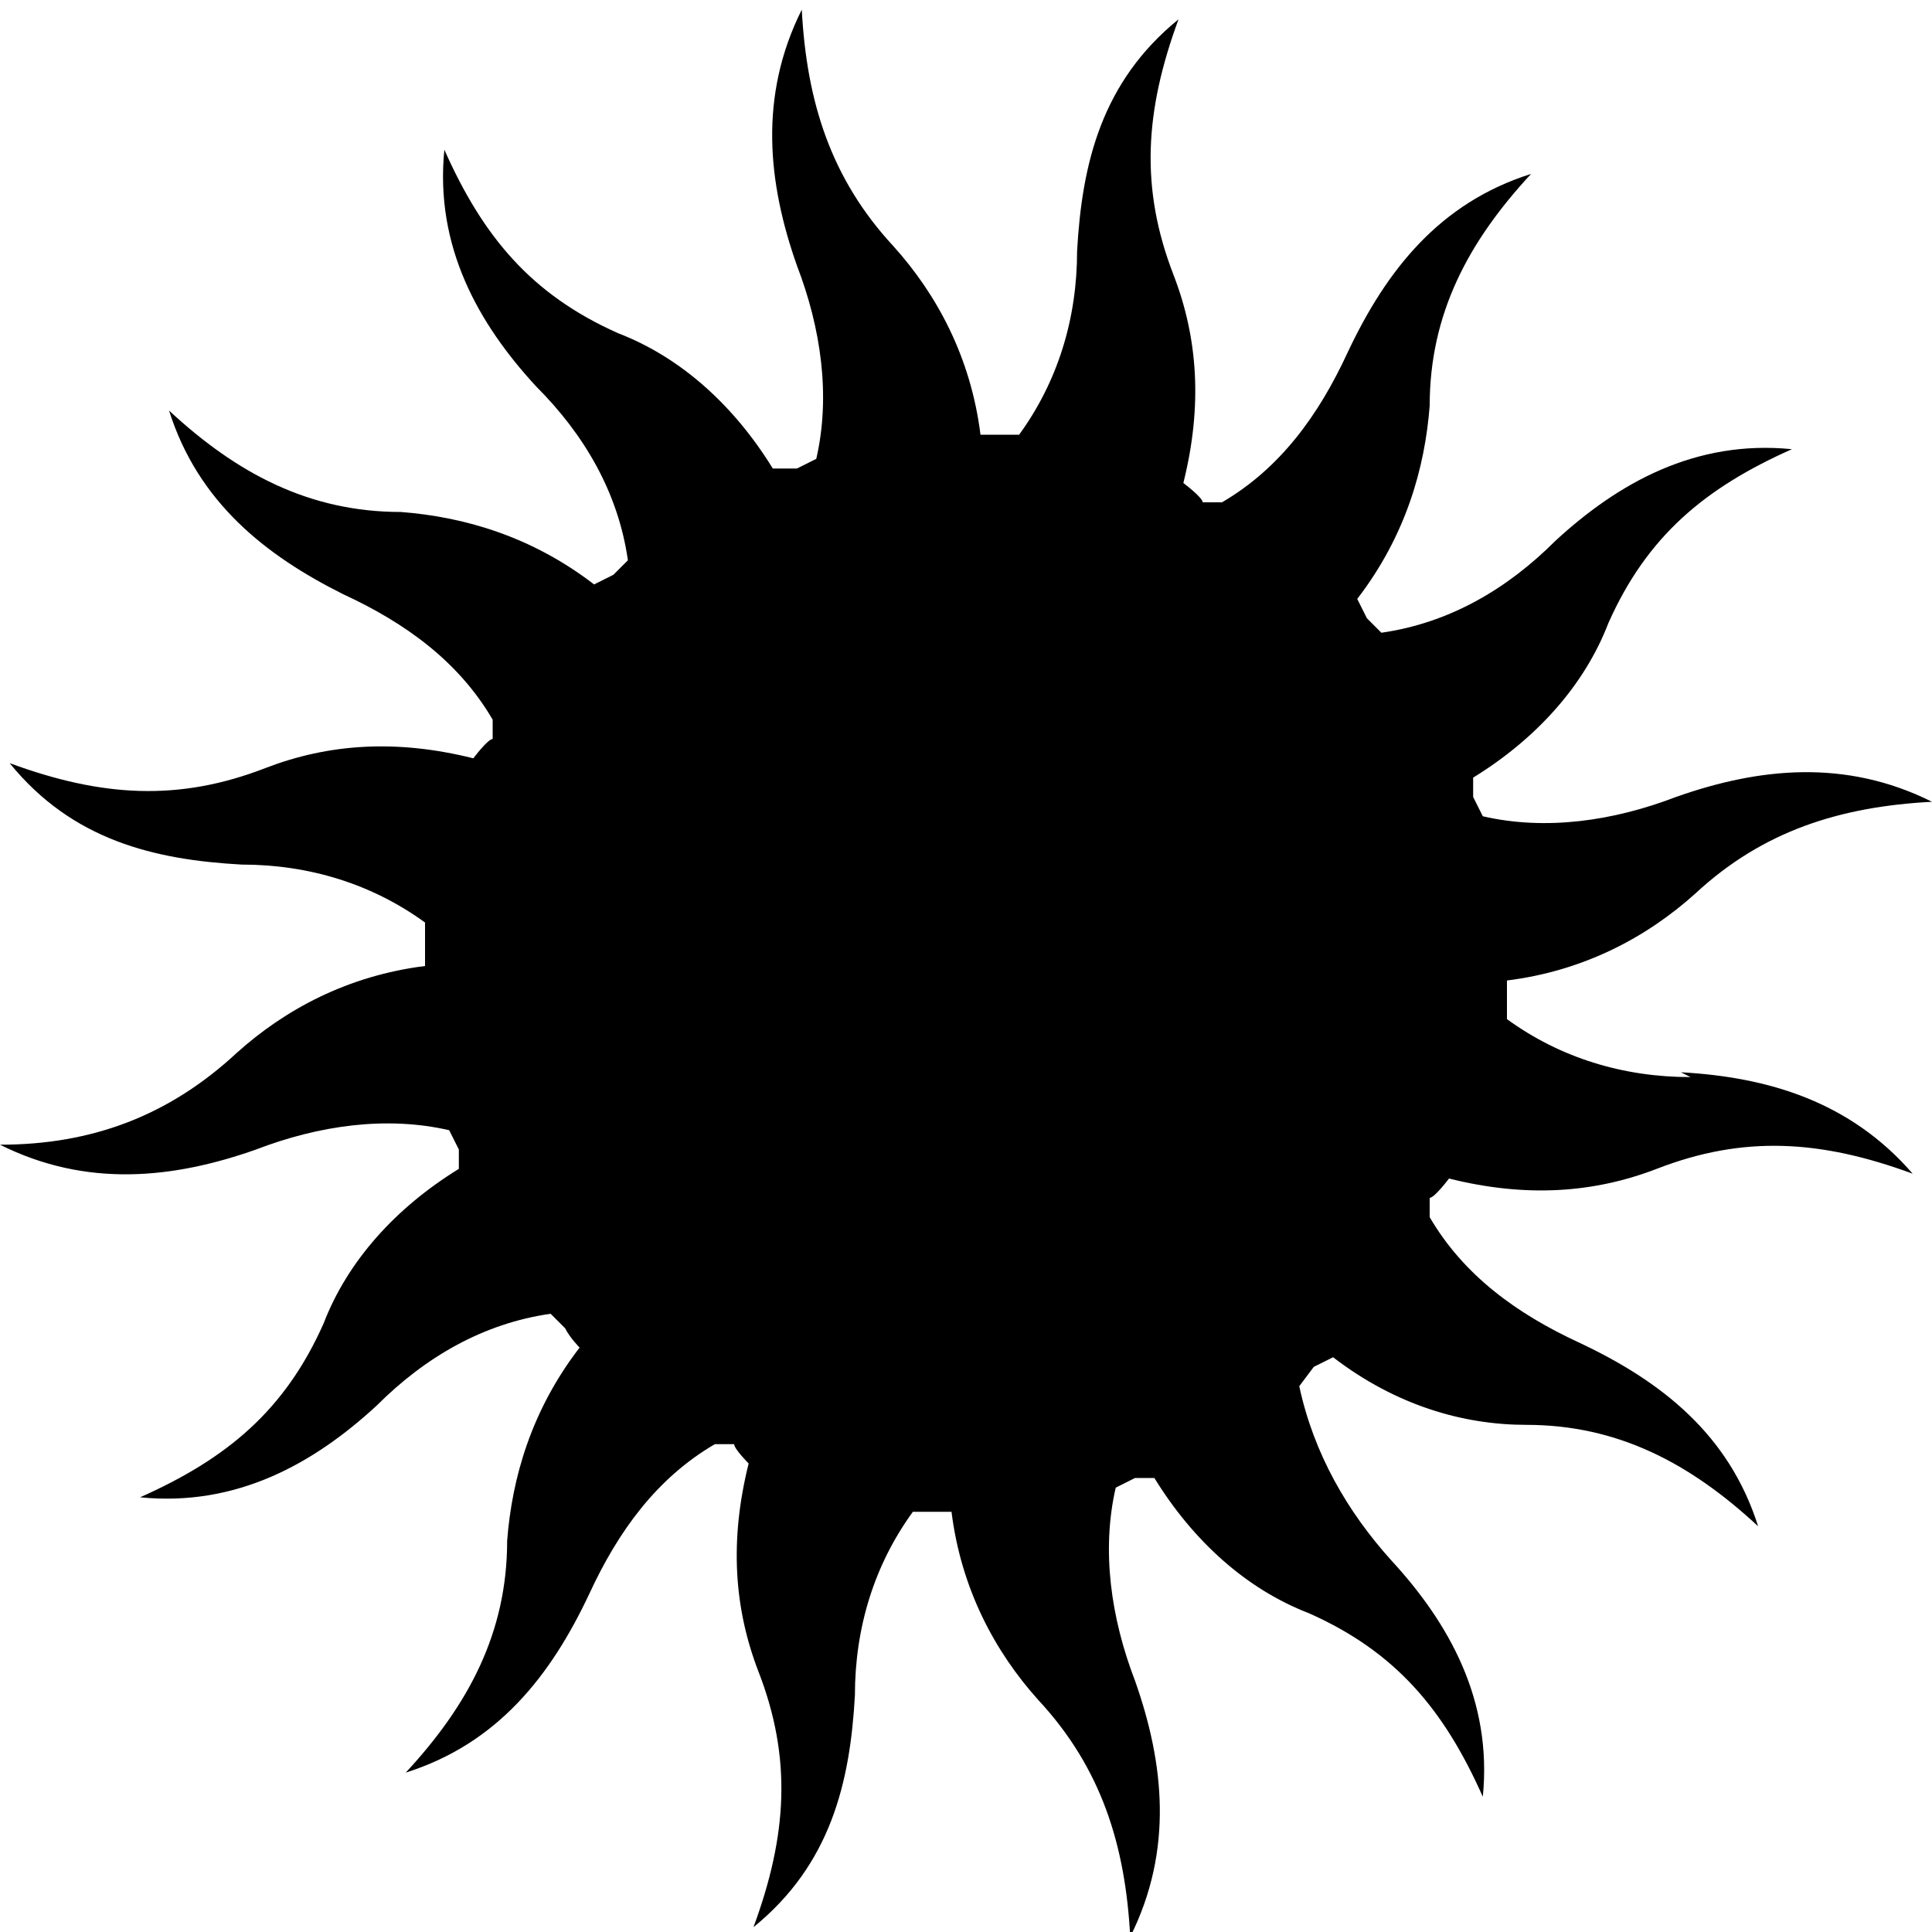 <?xml version="1.0" encoding="UTF-8"?>
<svg xmlns="http://www.w3.org/2000/svg" version="1.1" viewBox="0 0 40 40">
  <!-- Generator: Adobe Illustrator 28.7.1, SVG Export Plug-In . SVG Version: 1.2.0 Build 142)  -->
  <g>
    <g id="Layer_1">
      <g>
        <path d="M31.7,3.4h0Z"/>
        <path d="M35,22.3c-1.4,0-2.7-.4-3.8-1.2v-.4c0,0,0-.4,0-.4,1.6-.2,2.9-.9,3.9-1.8,1.4-1.3,3-1.8,4.9-1.9-1.8-.9-3.6-.7-5.3-.1-1.3.5-2.7.7-4,.4l-.2-.4v-.4c1.3-.8,2.3-1.9,2.8-3.2.8-1.8,2-2.8,3.8-3.6-2-.2-3.6.7-4.9,1.9-1,1-2.2,1.7-3.6,1.9l-.3-.3-.2-.4c1-1.3,1.4-2.7,1.5-4,0-1.9.8-3.4,2.1-4.8-1.9.6-3,2-3.8,3.7-.6,1.3-1.4,2.4-2.6,3.1h-.4c0-.1-.4-.4-.4-.4.4-1.6.3-3-.2-4.3-.7-1.8-.6-3.4.1-5.3-1.6,1.3-2,3-2.1,4.8,0,1.4-.4,2.7-1.2,3.8h-.4c0,0-.4,0-.4,0-.2-1.6-.9-2.9-1.8-3.9-1.3-1.4-1.8-3-1.9-4.9-.9,1.8-.7,3.6-.1,5.3.5,1.3.7,2.7.4,4l-.4.2h-.5c-.8-1.3-1.9-2.3-3.2-2.8-1.8-.8-2.8-2-3.6-3.8-.2,2,.7,3.6,1.9,4.9,1,1,1.7,2.2,1.9,3.6l-.3.3-.4.2c-1.3-1-2.7-1.4-4-1.5-1.9,0-3.4-.8-4.8-2.1.6,1.9,2,3,3.6,3.8,1.3.6,2.4,1.4,3.1,2.6v.4c-.1,0-.4.4-.4.4-1.6-.4-3-.3-4.3.2-1.8.7-3.4.6-5.3-.1,1.3,1.6,3,2,4.8,2.1,1.4,0,2.7.4,3.8,1.2v.5c0,0,0,.4,0,.4-1.6.2-2.9.9-3.9,1.8-1.4,1.3-3,1.9-4.9,1.9,1.8.9,3.6.7,5.3.1,1.3-.5,2.7-.7,4-.4l.2.4v.4c-1.3.8-2.3,1.9-2.8,3.2-.8,1.8-2,2.8-3.8,3.6,2,.2,3.6-.7,4.9-1.9,1-1,2.2-1.7,3.6-1.9l.3.3c.1.2.3.4.3.4-1,1.3-1.4,2.7-1.5,4,0,1.9-.8,3.4-2.1,4.8,1.9-.6,3-2,3.8-3.7.6-1.3,1.4-2.4,2.6-3.1h.4c0,.1.3.4.3.4-.4,1.6-.3,3,.2,4.3.7,1.8.6,3.4-.1,5.3,1.6-1.3,2-3,2.1-4.8,0-1.4.4-2.7,1.2-3.8h.4c0,0,.4,0,.4,0,.2,1.6.9,2.9,1.8,3.9,1.3,1.4,1.8,3,1.9,4.9.9-1.8.7-3.6.1-5.3-.5-1.3-.7-2.7-.4-4l.4-.2h.4c.8,1.3,1.9,2.3,3.2,2.8,1.8.8,2.8,2,3.6,3.8.2-2-.7-3.6-1.9-4.9-.9-1-1.6-2.2-1.9-3.6l.3-.4.4-.2c1.3,1,2.7,1.4,4,1.4,1.9,0,3.4.8,4.8,2.1-.6-1.9-2-3-3.7-3.8-1.3-.6-2.4-1.4-3.1-2.6v-.4c.1,0,.4-.4.4-.4,1.6.4,3,.3,4.3-.2,1.8-.7,3.4-.6,5.3.1-1.3-1.5-3-2-4.8-2.1Z"/>
      </g>
    </g>
  </g>
</svg>